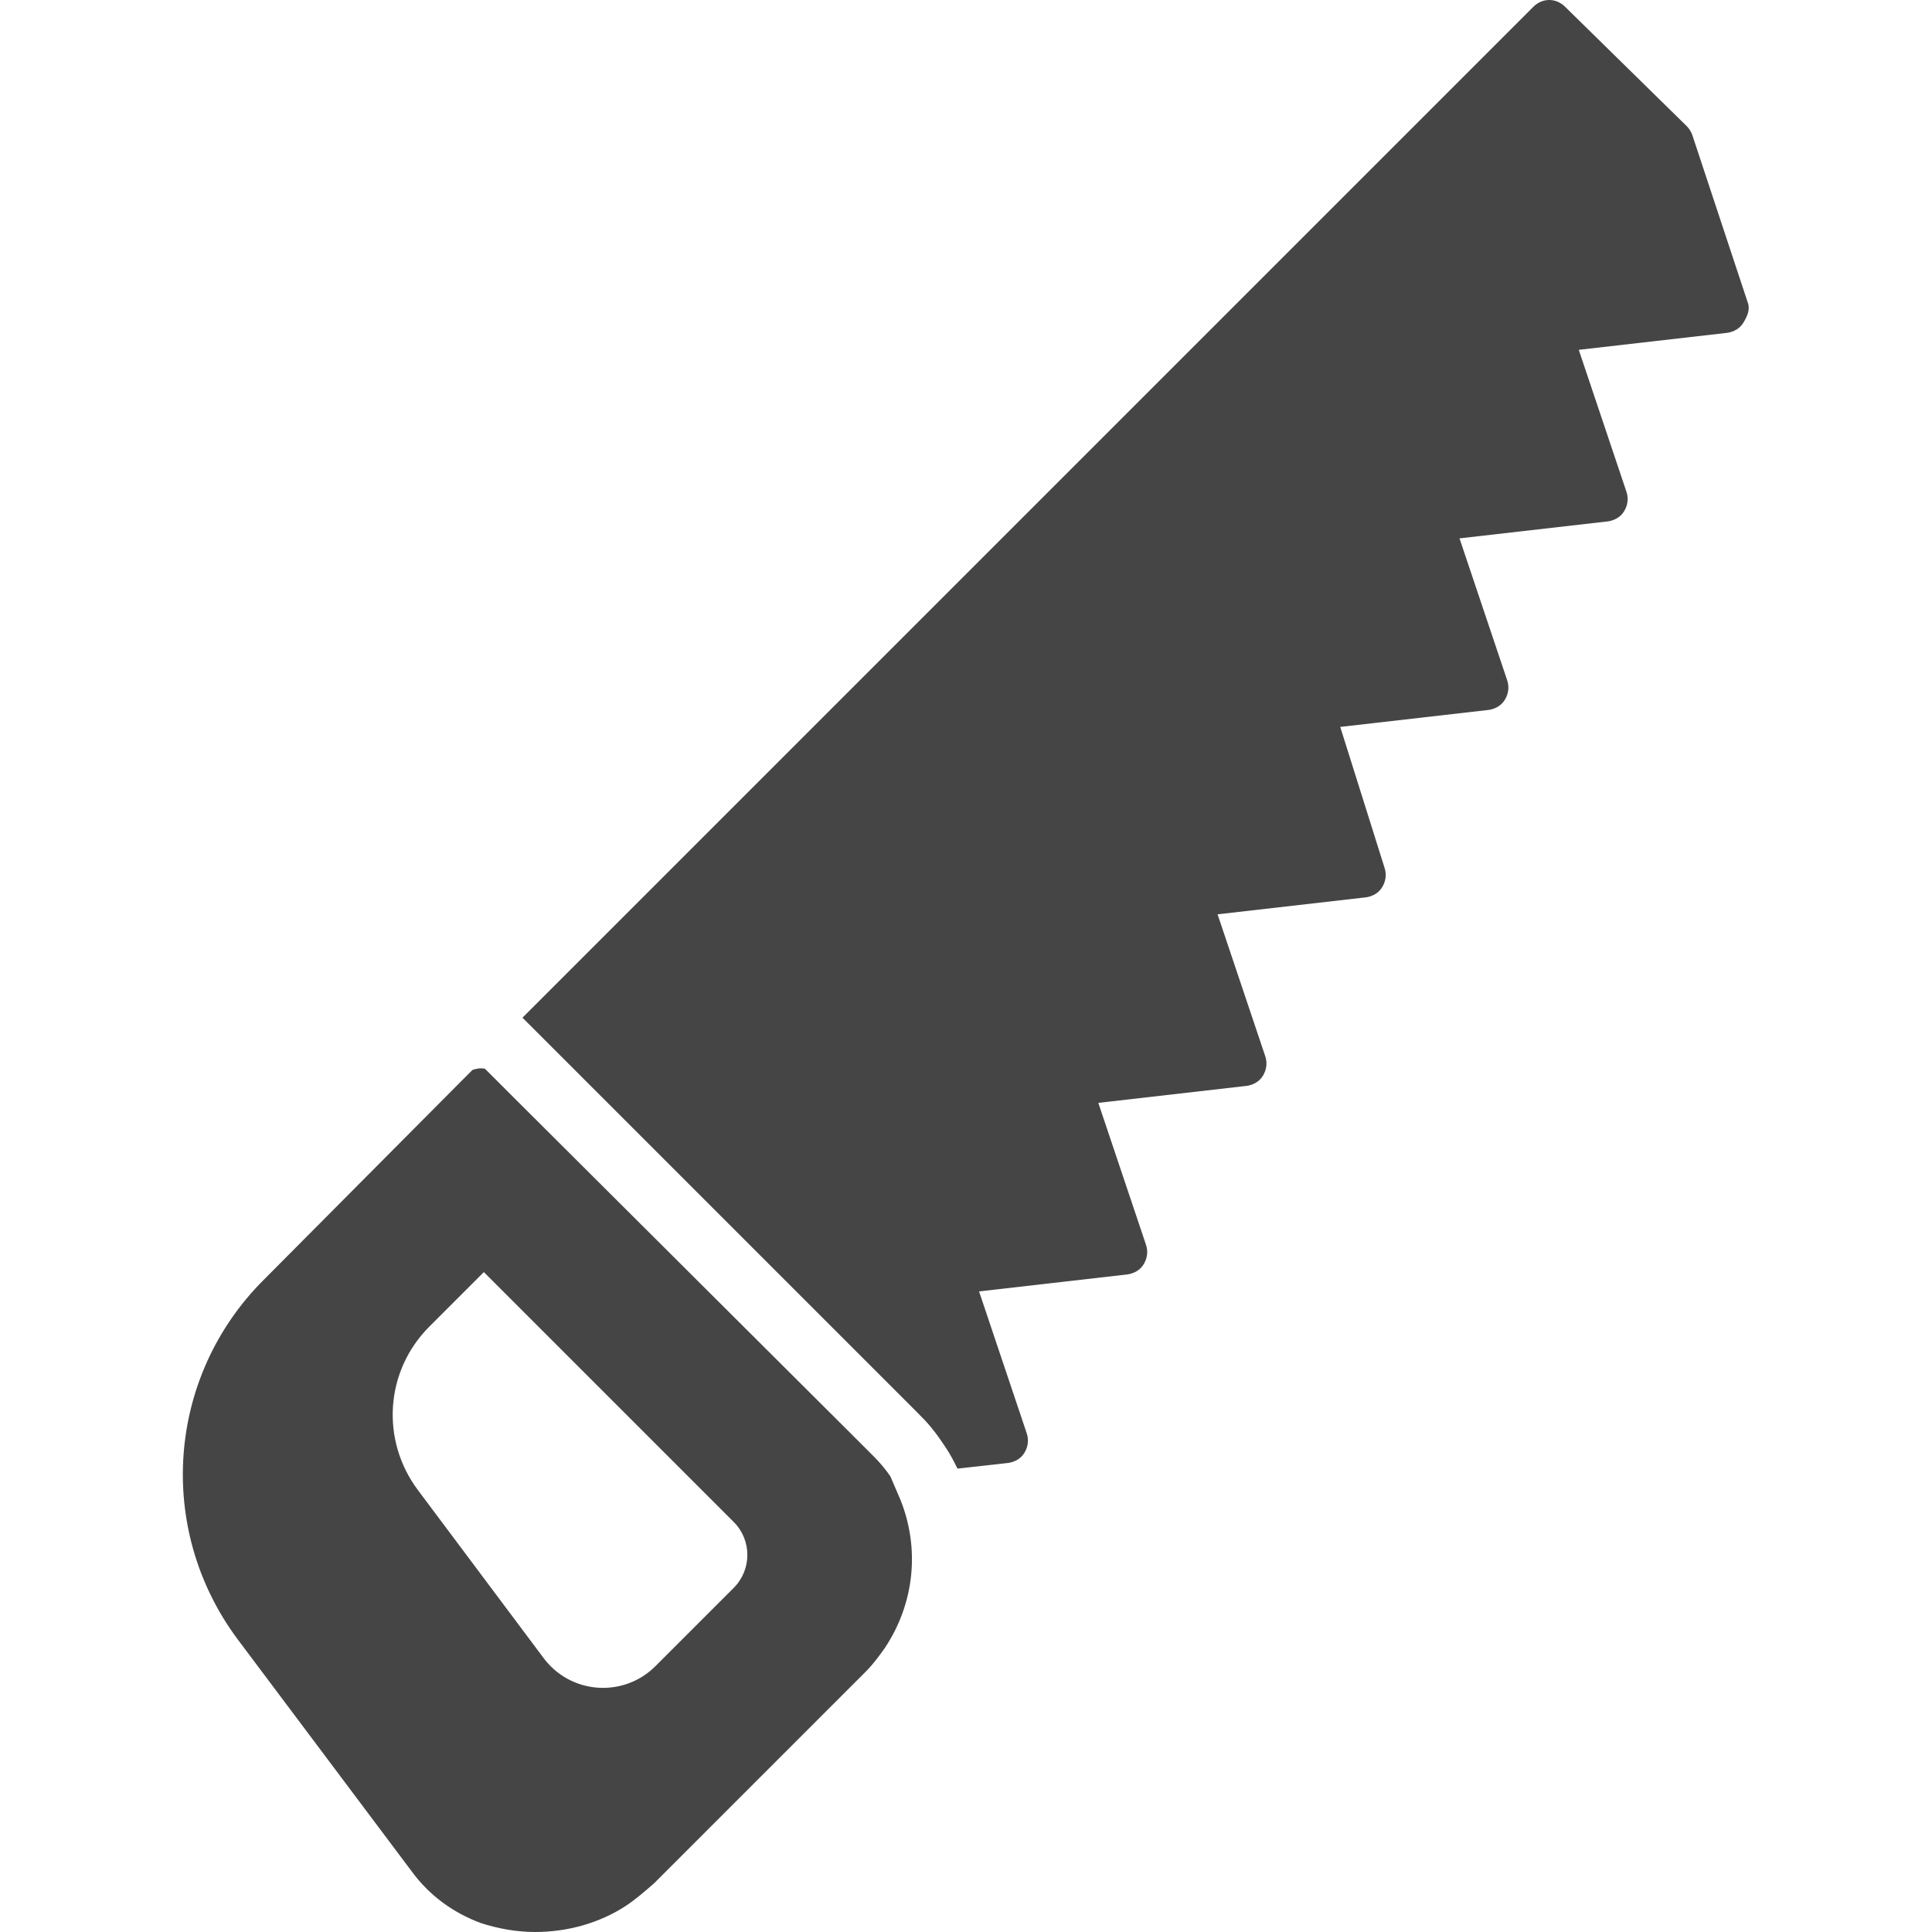 <?xml version="1.0" encoding="utf-8"?>
<!-- Generator: Adobe Illustrator 21.0.2, SVG Export Plug-In . SVG Version: 6.00 Build 0)  -->
<svg version="1.1" id="Ebene_4" xmlns="http://www.w3.org/2000/svg" xmlns:xlink="http://www.w3.org/1999/xlink" x="0px" y="0px"
	 viewBox="0 0 170.1 170.1" style="enable-background:new 0 0 170.1 170.1;" xml:space="preserve">
<style type="text/css">
	.st0{fill:#454545;}
</style>
<g>
	<path class="st0" d="M78.4,130c-0.4-0.6-0.9-1.2-1.5-1.8l-0.1-0.1l-1.7-1.7L44.9,96.3l-2.2-2.2c-0.4-0.1-0.8,0-1.1,0.1l-1,1
		l-17.4,17.5c-8.5,8.5-9.5,21.9-2.3,31.6l15.3,20.4c1.6,2.2,3.7,3.7,6.1,4.6c0,0,0,0,0,0c1.5,0.5,3.2,0.8,4.8,0.8
		c2.9,0,5.7-0.8,8-2.3c0,0,0,0,0,0c0.9-0.6,1.7-1.3,2.5-2l18.6-18.6c0.7-0.7,1.2-1.4,1.7-2.1c2.6-3.9,3.1-8.7,1.4-13L78.4,130z
		 M47.8,145.9l-11-14.7c-3.3-4.4-2.9-10.5,1-14.4l4.8-4.8l22,22c1.6,1.6,1.6,4.2,0,5.8l-6.9,6.9C54.9,149.5,50.2,149.2,47.8,145.9z"
		/>
	<path class="st0" d="M153.9,26.7l-4.9-14.8c-0.1-0.3-0.3-0.6-0.5-0.8L137.8,0.6c-0.8-0.8-2-0.8-2.8,0l-89,89c0,0,0.1,0.1,0.1,0.1
		l2.7,2.7l31.9,31.9c0.5,0.5,0.9,0.9,1.3,1.4c0.5,0.6,0.9,1.2,1.3,1.8c0.4,0.6,0.7,1.2,1,1.8l4.5-0.5c0.6-0.1,1.1-0.4,1.4-0.9
		c0.3-0.5,0.4-1.1,0.2-1.7l-4.2-12.5l13.1-1.5c0.6-0.1,1.1-0.4,1.4-0.9c0.3-0.5,0.4-1.1,0.2-1.7l-4.2-12.5l13.1-1.5
		c0.6-0.1,1.1-0.4,1.4-0.9c0.3-0.5,0.4-1.1,0.2-1.7l-4.2-12.5l13.1-1.5c0.6-0.1,1.1-0.4,1.4-0.9s0.4-1.1,0.2-1.7L118,64l13.1-1.5
		c0.6-0.1,1.1-0.4,1.4-0.9c0.3-0.5,0.4-1.1,0.2-1.7l-4.2-12.5l13.1-1.5c0.6-0.1,1.1-0.4,1.4-0.9s0.4-1.1,0.2-1.7l-4.2-12.5l13.1-1.5
		c0.6-0.1,1.1-0.4,1.4-0.9S154.1,27.3,153.9,26.7z"/>
</g>
</svg>
